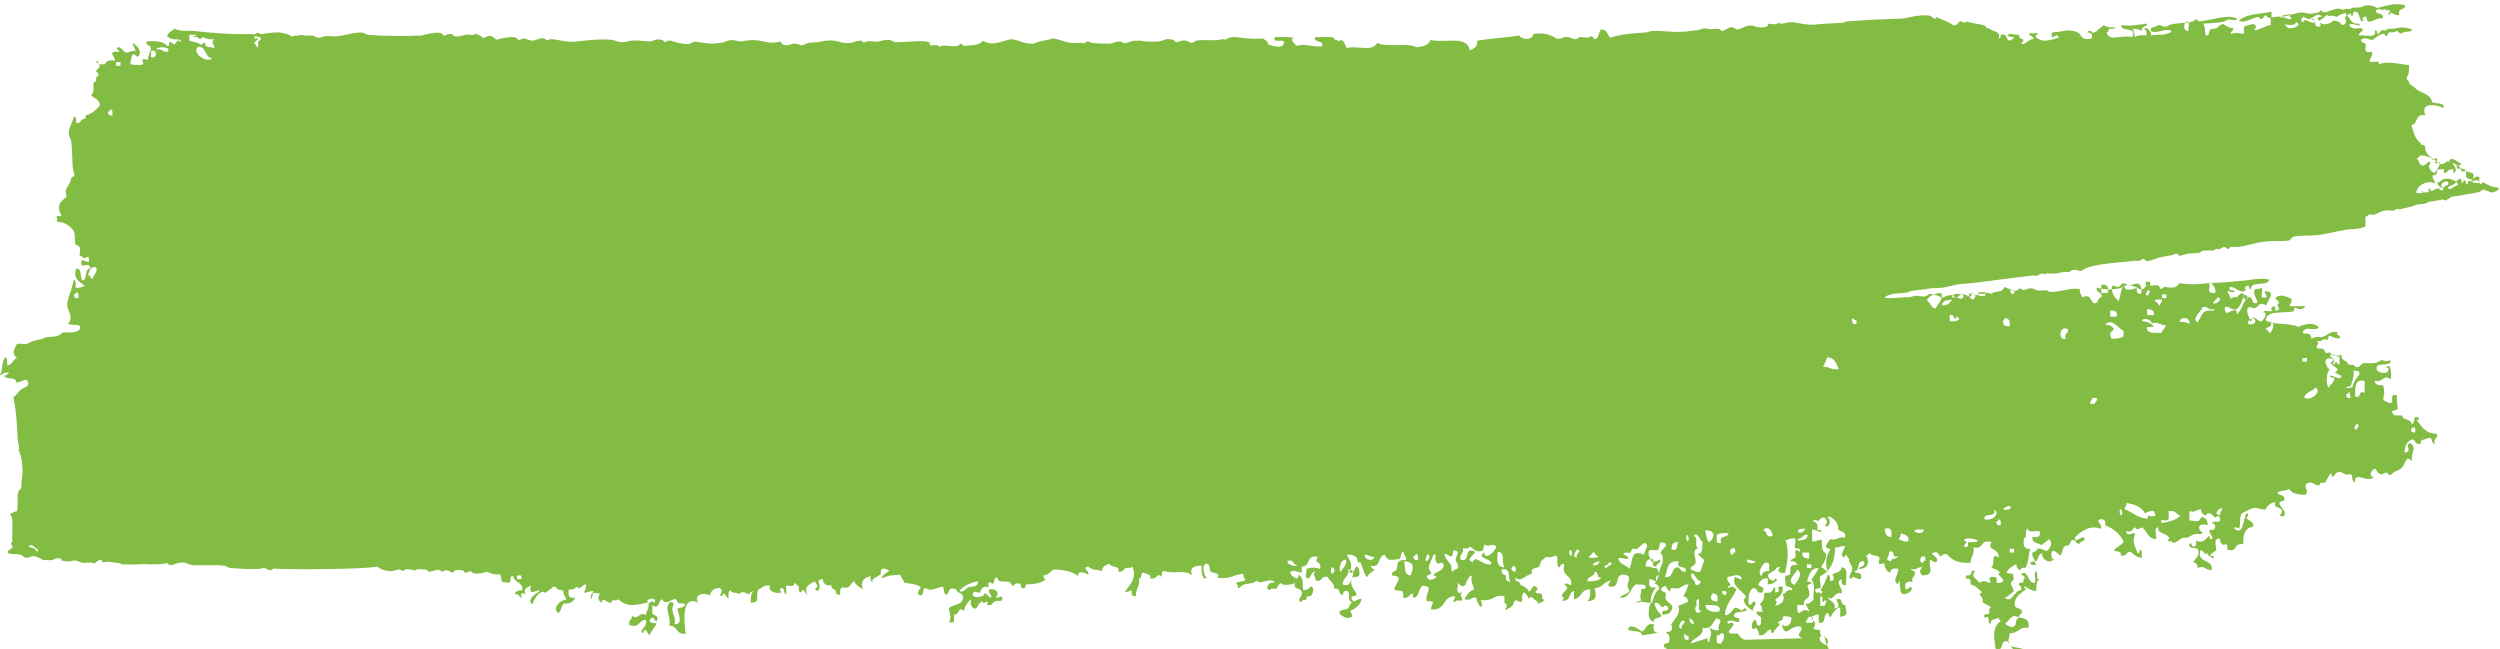<?xml version="1.0" encoding="utf-8"?>
<!-- Generator: Adobe Illustrator 25.0.1, SVG Export Plug-In . SVG Version: 6.00 Build 0)  -->
<svg version="1.1" id="Calque_1" xmlns="http://www.w3.org/2000/svg" xmlns:xlink="http://www.w3.org/1999/xlink" x="0px" y="0px"
	 viewBox="0 0 338 87.8" style="enable-background:new 0 0 338 87.8;" xml:space="preserve">
<style type="text/css">
	.st0{fill:#82BC43;}
</style>
<path class="st0" d="M243.7,86.3c-1.3-0.6,0.4-1-0.3-1.6c-1.5-0.2-2,1.8-2.5-0.3c0.7,0.6,1.3,0,1.3-0.8c0-0.3-0.6-0.2-0.9-0.3
	c-0.4,0-0.2,0.4-0.3,0.5c0,0-0.8,0.3-0.6,0.5c0,0,0.3,0,0.3,0c-0.3,0.5-0.7,0.7-1,1.3c-0.3,0-0.2-0.3-0.3-0.5
	c-0.7,0.1-0.6,0.9-1.6,0.8c0.1-0.4-0.5-1.5-0.6-0.8c-0.7-0.1-0.2-1.2,0-1.3c0.5,0.1,0.1,0.8,0.6,0.8c0.4-0.1,0.3-0.7,0.3-1.1
	c-0.2-0.3-0.7-0.3-0.6-0.8c0.3,0,0.6,0,0.9,0c-0.3-0.1-0.1-0.6-0.3-0.8c-0.5-0.4,0.5-0.3,0.4-1.6c0.1-0.3,0.7-0.1,0.9-0.2
	c0.3-0.2,0.7-1.5,0.6,0c1.2-0.1-0.3-0.9,1-0.8c0.2,1-0.5,1.4-1,1.8c0.4,0.4,0.1,0.4,0,0.8c1-0.2,1.4-0.8,1-1.6
	c0.6,0,0.4-0.7,1.3-0.5c0.1-0.6-0.9-0.3-0.9-0.8c0.1-0.3-0.2-0.8,0-1.1c0.1-0.1,0.6-0.2,0.6-0.2c0.2-0.6-0.3-1.5,1-1.3
	c-0.1-0.3-0.4-0.6-0.9-0.5c-0.1-0.3,0.6-0.4,0.6-0.5c0.2-0.5-0.3-1.5,0.6-0.8c0.4-0.5-0.5-0.4-0.6-0.5c-0.2-0.4,0.2-0.9,0-1.3
	c-0.7-0.1-0.8,0.2-1.3,0.2c0.5,1.2,0.3,3.3-0.1,4.5c-0.9,0-1.1-0.4-0.6-0.8c-0.7-0.2-0.5,0.5-1,0.5c-0.1,0.3-0.6,0.2-0.6,0.5
	c-0.3,0.5,0.8,1.2,0.9,0.5c0.7,0.1-0.4,0.9-1,0.8c0-0.3,0-0.5,0-0.8c-0.8-0.1-1,0.4-1.3,0.8c0.1,0.4,1,0.2,0.6,1.1
	c-0.9,0.2-0.6-0.5-1.2-0.6c-0.7,0.3-0.7,1.2-0.7,2.1c0.1,0.4,0.6,0,0.6-0.3c0.9,0.2-0.2,0.8,0,1.3c-0.5-0.3-1.8-1.3-0.9-1.9
	c-0.4-0.7-2.2-1.6-1.5-2.7c0,0,0.7,0.4,0.9,0.3c-0.2-0.9-1.2-0.4-1.9-0.3c-0.4,0.6,0.9,1.1,0,1.3c0.1,0.4,0.3,0,0.6,0
	c0.3,0.1,0.3,0.3,0.6,0.3c-0.5,1.2-1.4,2-1.6,3.4c0.2,0.6,1.1-0.5,1.3-0.8c0.6-0.2,1,0.8,1.3,0c1.2,0.6-1.1,0.4-1.3,0.8
	c-0.4,0.8,1,0.2,0.6,1.1c-0.8,0-1-0.5-1.6,0c0.2,0.6,0.5-0.3,0.9,0.3c-0.2,0.4-0.5,0.7-0.7,1c0.1,0.4,0.8,0.2,1.3,0.3
	c0.2,0.4,0.5,0.7,0.9,0.8 M222,85.9c0-0.8-1.5-0.4-1.9-0.8c0.2-0.9,1.4-0.1,1.9,0.3c0.6-0.3,0.5-1.2,1.6-1c-0.1,0.7-0.1,1.3,0.9,1.1
	 M271.4,86.7c-1.2-0.2-0.2,1.4-1.6,1c-0.2-1.4-0.5-3,0.7-3.7c-0.1-0.2-0.3-0.3-0.3-0.5c-0.3,0.3-1.2,0.1-1,0.8
	c-0.8,0.1,0.2-1.2-0.9-0.8c-0.3-0.6,0.5-0.4,0.6-0.5c0.2-0.3-0.2-0.8,0.3-0.8c-0.3-0.4-0.8-0.5-1.2-0.8c0.4-0.6-0.9-1.1,0-1.3
	c-0.5-0.4-0.8-0.9-1.6-1.1c0.1-0.5,0-0.8-0.6-0.8c-0.2-0.6,0.4-0.3,0.6-0.5c0.2-0.2,0-0.7,0.6-0.5c-0.6,0.9,0.2,0.9,0.6,1.6
	c0.5-0.3,0.8-0.3,1.3,0c0.7-0.1-0.4-0.4,0.3-0.8c1.6-0.1,0,0.9,1.2,0.8c1.3-0.3-0.9-1.3,0-1.3c-0.1-0.5-0.8-0.5-1.2-0.8
	c0.6-0.2-0.1-2.2,1-1.3c0.2-1.3-1.8-1-0.9-2.1c-1.7-0.5-1,1.1-2.5,0.7c0.2,1-0.4,1.3-0.4,2.1c-1.7,0.1-2.5-0.4-3.1-1.1
	c-0.4-0.3-0.9,0.2-0.9,0.2c-0.3,0-0.3-0.7-0.9-0.5c-0.9,0.2,0.8,0.5,0.3,1.3c-0.5,0.1-0.5-0.3-0.9-0.3c-0.1,1.3,0.7,2-1,2.1
	c-0.4-0.4-0.4-0.7,0-1.1c-0.8-0.1-0.7,0.5-1.6,0.2c0.1,0.3,0.6,0.2,0.6,0.5c0.1,0.6-0.6,0.6-0.3,1.3c-0.8-0.2-1.1,0.1-1,0.8
	c0.1,0.4,0.6,0,0.6-0.2c0.8,0.3-0.3,1.2-1,1c-0.5-0.1-0.2-2.8-0.6-1.3c-0.9-0.5,0.2-1.4,0-2.1c-0.6-0.1-1,0-1,0.5
	c-0.8-0.1-0.8-1.2-0.9-1.3c0,0-1,0.6-0.6-0.5c0.1-0.7-1.2-0.3-1.2-0.8c-0.3,0-0.3,0.3-0.6,0.3c0.5,0.8,0.3,1.9-1,1.8
	c0.1-0.4,1-0.2,0.7-1c-1.1-0.2-0.4,1.3-1.3,1.3c0.1,0.4,0.9,0.1,0.9,0.6c0.2,1.3-1.2-0.4-1.3,0.5c-0.8-0.3,0.5-1,0-1.9
	c-0.2-0.2-0.3-0.4-0.3-0.8c-0.1-0.2-0.3-0.3-0.3-0.5c-0.3-0.1-0.3,0.1-0.3,0.3c-0.9-0.3,0.1-1.1,0-1.6c-0.6,0-0.7,0.3-1.3,0.2
	c0,1.9-0.6,3.2-2,3.9c-0.2,0.7,0.2,1.1,0,1.6c-0.1,0.1-1,0-0.6,0.5c0.1,0.4,0.6-0.2,0.6,0.3c0.4-0.1,0.3-0.5,0-0.5
	c0.4-0.6,0.8-1.3,1-2.1c0.4,0.1,0.3,0.5,0.3,0.8c0.9,0.2,0.4-0.9,0.3-0.8c0.2-0.3,1.2-0.2,1.3-1c1,0.1,0.5,1.5,0.6,2.4
	c-0.7,0.1-0.6-0.4-0.6-0.8c-1,0.4,0.2,1.2,0,1.9c-1.1-0.2-1.1,1.2-1.9,0.5c0.2,0.7,1.2,0.6,0.9,1.6c1-0.2,0.4-0.7,0.3-1.3
	c1-0.2,0.4,0.9,1.2,0.8c0,0.9,0.6,1.4-0.7,1.6c0-0.4,0-0.9,0-1.3c-0.7,0.2-1,0.8-1.3,1.3c-0.3,0-0.2-0.3-0.3-0.5
	c-0.9,0-0.1,1.5-1.3,1.3c0-0.4,0-0.7,0-1.1c-0.5-0.1-0.5,0.2-1,0.2c0.1,0.9,0.9,0.7,0.3,1.6c0,0.3,0.6,0.2,0.9,0.3
	c-0.1,0.5,0,0.8,0.6,0.8c0,0.8,0.4,1.3,0.6,1.9c0.1,0.2-21.7,0.3-21.7,0.3c0.2-0.6-0.6-0.4-0.6-0.8c-0.3-0.5,0.6-0.4,0.6-0.5
	c0.2-0.4,0.2-1.2-0.3-1.3c-0.1-0.3,0.5-0.1,0.6-0.3c0.3-0.3,0.1-0.9,0-0.8c0.6-1,1.4-1.5,1-2.6c0.5-0.1,0.8-0.4,1.3-0.5
	c0-0.5-0.2-0.7-0.6-0.8c0.3-0.5,0.5-1,0.7-1.6c-1,0-0.9,0.8-2.2,0.5c-0.3,0-0.3,0.3-0.3,0.5c-0.3-0.2-0.5-0.5-0.6-0.8
	c-0.2,0.1-0.6,0.2-0.6,0.5c0,0.3,0.5,0.3,0.6,0.5c0.1,0.2-0.1,0.6,0,0.8c0.3,0.5,0.9,0.7,0.9,1.1c-0.1,0.7-0.5,1-1.3,1
	c-0.4-0.9,1-0.2,0.7-1c-0.1-0.3-0.6-0.3-0.6,0c-0.6,0-0.4-0.7-1.2-0.6c0.1,0.7,0.4,1.2,0.9,1.6c0.1,0.7-1.2,0.2-1,1
	c-0.9-0.3-0.7-1.4-0.6-2.1c0.1-0.4,0.1-0.3,0.3-0.5c0.2-0.2,0.4-1.6,1-1.8c0-0.5-0.2-0.7-0.6-0.8c0.4-0.5,0.5-0.8,0.7-1.8
	c0.1-0.6,0.5-0.8,0.4-1.8c0-0.2-0.3-0.6-0.3-0.5c0.1-0.6,0.9-0.8,0.7-1.3c-1.1-0.6-0.7,0.6-1,0.8c-0.4,0.3-1.4-0.3-1.3,0.5
	c-0.1,0.5,0.4,0.6,0.3,1.1c0.4,0,0.9,0.1,1-0.2c0.8,0-0.3,0.7-0.3,0.8c0,0.4,0.6,0.8,0.3,1.3c-0.4,0-0.3,0.5-0.3,0.8
	c-0.3-0.1-0.5-0.3-0.9-0.3c-0.1,0.7-0.1,1.3,0.9,1.1c-0.4,0.6-0.8,1.1-0.7,2.1c-1.2,0-0.9-0.3-1.9,0c0-0.3,0.4-0.2,0.6-0.3
	c-0.3-0.8,0-0.6,0-1.6c0.4,0.1,0.6,0,0.6-0.3c-0.1-0.4-0.8-0.2-1.3-0.3c-0.9,0.5-0.7,1.9-2.2,1.8c0.3-0.5,1.2-0.4,1.3-1
	c-0.8-0.8,0.7-1.8-0.6-2.1c-1.4-0.2-0.7,1.4-1.6,1.6c-1.1,0.2-0.5-0.6-0.3-0.8c-1,0.1-1.1,1-2.2,1c0.2,1,0.4,1.7-1,1.8
	c0.4-0.3,0.4-0.9,0.4-1.6c-1.3-0.1-1.1,1.2-2.2,1.3c0-0.4,0-0.7,0-1.1c-0.8,0.2-0.4,1.5-1.6,1.3c0.2-0.2,0.4-0.5,0-0.5
	c-0.2-0.7,1.4-1.1,0.3-1.6c0.2-0.5,0.6,0,0.9,0c0.3-1.4-1.4-1.1-0.9-2.7c-0.1-0.4-0.6,0-0.6,0.3c-0.7-0.1,0-1.4-0.6-1.6
	c-0.3,0.2-0.7,0.3-1.3,0.2c-0.1,0.2-0.5,0.4-0.6,0.5c-0.1,0.1-0.2,0.7-0.3,0.8c-0.3,0.3-1.2,0-1,1c-0.9,0.1-1.4,1.2-2.2,0.5
	c-0.2,0.6,0.6,0.4,0.6,0.8c0,0.3,1,0.4,1.2,1.1c0.3-0.2,0.5-0.5,0.6-0.8c0.7,0.2,0.7,0.4,0.3,0.8c0,0.3,0.6,0.2,0.9,0.3
	c0,0.4-0.1,0.7,0.3,0.8c0,0.2-1.1,0.8-0.9,0.2c-0.2,0.1-0.8-0.7-0.9-0.6c-0.5,0.5-0.2,0-0.9-0.6c-0.4,0.1-0.3,0.7-0.3,1.1
	c-0.3,0.5-0.7-0.2-0.9,0c-0.4,0.2-0.2,0.7-0.6,0.8c-0.1,0.3-0.6,0.2-0.6,0.5c-0.4-0.1,0.1-0.3,0-0.8c0,0-0.3-0.1-0.3-0.3
	c0-0.3,0-0.5,0-0.8c-1.5-0.3-1.5,0.8-3.2,0.5c0.6,1.7-0.5,0.8-0.6-0.3c-0.8-0.1-0.7,0.5-1.6,0.2c0.3-0.5,0.6-1.1,1.3-1.3
	c-0.1-0.6-0.5-1-0.3-1.9c-1,0.3-0.6,2.4-1.9,1c0.1,0.5-0.5,1.6,0.6,1.3c-0.5,0.5,0,0.3,0,1.1c-0.4,0-0.9-0.1-1,0.2
	c-0.5-0.1,0.1-0.3,0-0.8c-1.7,0-1.2,2-3.2,1.8c-0.1-0.8,0.9-1.2-0.6-1.1c-0.3-1.1,1.1-2.1-0.6-2.1c-0.5,0.4-0.4,1.3-1,1.6
	c-0.4,0.1-0.2-0.5-0.3-0.5c-0.4-0.2-0.4,0.7-1.3,0.5c0.2-1.4-0.6-0.7-1.2-1.1c0.1-0.8,1.5-1.8-0.3-1.9c-0.2-0.5,0.6-0.6,0.6-0.8
	c0.3-0.7-0.2-1.3,1.3-1.3c0.1-0.5-0.4-0.6-0.3-1.1c-0.6,0-0.2,0.9-0.7,1c-1.2,0.1-1.4,0.3-1.9-0.6c-1,0.2-0.4,1.8-1.9,1.5
	c0.1,0.2,0.3,0.5,0.6,0.5c-0.3,0.3-0.9,0.5-1,1c-0.6-0.1-0.8-2.5-1.2-1.9c-0.3,0,0.2-1.2-1.6-1.1c0.4,0.8,0.9,1.4,0.3,2.4
	c0.8,0.2,0.6-0.5,1-0.8c0.4,0,0.5,1.1,0.3,1.3c-0.1,0.1-0.8,0.1-0.9,0.2c-0.5,1.3,0.7,1.8,0.6,2.4c0,0-1,0.1-0.6,0.5
	c0.2,0.8,0.7-0.2,1.3,0c-0.2,0.8-0.8,1.3-1.6,1.6c0.2,0.2,0.3,0.4,0.3,0.8c-1,0.3-0.8,0.1-1.6-0.3c-0.4-0.8,0.7-0.6,1-0.8
	c0.3-0.2,0.2-0.7,0.6-0.8c-0.8-0.6-0.1-0.9-0.6-1.6c-0.5-0.1-0.6,0.2-0.6,0.5c-0.8,0.1-0.2-1-1.2-0.8c0-0.8-0.6-1-0.9-1.6
	c-1-0.2-0.6,0.7-1.6,0.5c0-0.7-0.6-0.8,0-1.3c-0.6,0.1-0.6,0.7-1,1c-0.7,0-0.1-0.9-0.3-1.3c0.9-0.2,1-0.2,1.9,0
	c0.2-1.2-1-0.6-0.3-1.6c-1.7-0.4-0.9,1.3-2.2,1.3c0,0.3,0,0.5,0,0.8c-0.8,0-1-0.5-1.6,0c0.2,0.4,0.5,0.7,0.9,0.8
	c0.3,0,0.2-0.3,0.3-0.5c0.8,0.7,0.4,0.9,0.6,2.1c0.5,0,0.8-0.2,1-0.5c0.7,0.1,0.2,1.2,0,1.3c-0.5-0.1-0.6,0.2-0.6,0.5
	c-0.4,0-0.6,0-0.6,0.3c-0.9-0.2,0.2-0.8,0-1.3c0-0.7-1.3-0.3-0.9-1.3c-0.2,0.2-1.8,0.5-1.9,0c-0.3,0.2-0.5,0.5-0.6,0.8
	c-0.4,0-0.9-0.1-0.9,0.2c-0.8-0.2-0.1-1.3,0.7-1c-0.6-0.9-2,0.4-2.5-0.3c-0.5,0.4-0.5,0.3-1.6,0.5c-0.5,0.1-1.1,1-0.9,0.2
	c-0.8-0.7,0.6-0.4,1-0.8c-0.2-0.2-0.3-0.4-0.3-0.8c-1.3,0-1.7,0.8-3.5,0.5c0.5-0.7-0.7-0.6-0.9-0.8c-0.3-0.4,0.1-0.9-0.6-1.1
	c-0.7,0.2-0.3,1.6,0,1.9c-0.4,0.6-0.8-0.9-0.6-1.6c-1.3-0.1-1.7,0.5-1.3,1.3c-1.1-0.9-2.3-0.1-3.8-0.6c-0.4,0-0.3,0.5-0.3,0.8
	c-0.7-0.7-0.6,0.4-1.6,0.2c0.2-0.7-0.6-0.5-0.9-0.8c-0.5,0.1-0.1,0.8-0.6,0.8c0.2,1.1-0.5,1.3-0.4,2.4c-0.7,0.1-0.6-0.4-0.6-0.8
	c-0.3,0.1-0.5,0.3-0.9,0.2c0.9-1.2,1.6-2,1-3.4c-0.2,0.3-0.6,0.1-0.9,0.2c-0.3,0.1-0.3,0.6-1,0.5c0.3-0.9-1.1-0.5-1.2-1.1
	c-0.5,0.2-1,0.4-1,1c-1.1-0.3-1,0-1.9-0.6c-0.9,0.2,0.3,0.6,0,1.1c-0.2-0.2-1.5-0.7-1.3,0.2c-0.8-0.6-1.9-0.9-3.4-0.9
	c-0.4,0.3-0.6,0.7-1.3,0.8c-0.1,0.3,0.1,0.5,0.3,0.5c-0.5,0.5-1.5,0.7-2.5,0.7c-0.3,0-0.3,0.3-0.3,0.5c-1,0.3-0.1-0.8-1.2-0.6
	c-0.1,0-0.4,0.2-0.3,0.3c-0.4,0-0.4-0.4-0.6-0.5c-0.5-0.2-1.7,0.2-1.6-0.6c-0.6-0.1-0.4,0.6-0.6,0.8c-0.2,0.1-0.9-0.7-0.6,0.5
	c-1-0.3-1,0.4-1.3,0.8c-0.4-0.3-0.8-0.3-0.9,0.2c0.1,0.6,1.7,0.3,1.6-0.2c0.4,0.1,0.5,0.5,0.9,0.6c0.1-0.5-0.4-0.6-0.3-1.1
	c1.1-0.2,1.5,0.6,0.9,1.1c0.5,0.1,0.8-0.4,0.9,0c0.2,0.7-0.6,0.3-1,0.5c-0.4,0.2-0.2,0.6-1,0.5c0,0,0-0.5,0-0.5c0,0-0.8,0.5-0.6,0
	c-0.6,0.1-0.6,0.7-1,1c-0.7-0.1-0.7-0.7-0.6-1.3c-0.5,0.4-0.8,0.9-1,1.6c-0.8-0.7-0.5,0.5-1.3,0.5c-0.1,0.5,0.3,1.3-0.7,1
	c0.4-0.8,0.1-0.9,0-1.9c0.6-0.5,1.8-0.4,1.9-1.3c0-0.5-0.2-0.7-0.6-0.8c-0.3-0.1-0.2-0.5-0.6-0.5c-0.8-0.2-0.6,0.5-1,0.8
	c-0.6-0.1-0.2-0.9-0.6-1.1c-1,0.3-1.8,0.7-2.2,0.2c-0.6,0-0.2,0.9-0.7,1c-0.8-0.1-0.1-0.9,0-1.1c-0.5-0.4-1.4-0.5-2.2-0.6
	c-0.2-0.4-0.4-0.7-0.6-1.1c-1.2,0.1-1.3,0-2.5,0.5c0.1-0.5,0.6-0.7,1-1c0-0.2-0.7-0.4-0.9-0.3c-0.3,0.1-0.1,0.6-0.3,0.8
	c-0.4,0.3-1.3,0.6-1,1c-0.4-0.1-0.3-0.5-0.3-0.8c-1.1,0.2-1.4,1-1,1.8c-0.5-0.3-1-0.6-1.2-1.1c-0.6,0.2-0.4,1.1-1.6,0.8
	c-0.4,0.1-0.3,0.7-0.3,1c-0.5,0.1-0.6-0.2-0.6-0.5c-0.2-0.3-0.7-0.3-0.6-0.8c-1,0.2-1-0.4-1.2-0.8c-1.2,0.1,0.2,1-0.7,1.6
	c-0.4-0.1-0.3-0.5,0-0.5c0.1-0.4-0.3-0.5-0.3-0.8c-0.9,0.4-1.6,0.9-1,1.8c-0.3,0-0.6-1.2-0.9-0.3c-0.4-0.1-0.3-0.5-0.3-0.8
	c-0.8-0.7-0.4-0.5-0.8-0.1c-0.1,0.1-0.9-0.1-0.9,0c-0.1,0.1,0.1,1,0,1.1c-0.4,0.1-0.2-0.9-0.6-0.8c-0.4,0.1-0.3,0.5,0,0.5
	c-0.2,0.4-2,0.1-1.6-0.8c-1-0.2-1,0.4-1.6,0.5c-0.4,1.2,0.4,1.7-1,1.8c0-0.7,0-1.3,0.4-1.6c-0.3,0.1-0.6,0.2-0.6,0.5
	c-0.2-0.1-1.2-0.7-1.3,0c-0.2-0.4-1.2-0.1-1.2-0.6c-0.4,0.1-0.3,0.7-0.3,1.1c-0.3,0-0.6-1.2-0.9-0.3c-0.7-0.1,0.5-0.6-0.3-1.1
	c-0.8,0-1.2,0.4-1.3,1c-1.1-0.5-2.2,0-1.6,1c-2.3-1.2-1.9,2.6-1.7,4.2c-1.4,0.1-1-1.1-2.2-1.1c0.3-1.3-0.8-2.3,0.1-3.2
	c0.9,0,0.2,0.7,0.3,1.1c0.1,0.6,0.5,1.2,0.3,1.9c1.3,0.1,0.4-1.7,0.4-2.1c0.3-0.2,0.9-0.1,1-0.5c0-0.4-0.6-0.1-0.9-0.3
	c-0.1,0-0.3-0.5-0.3-0.5c-0.6-0.1-1.4,1-1.9,0c-0.5,0.3-0.4,1.5-1.3,0.8c0,0.4,0,0.7,0,1.1c0.1,0.4,1,0.2,0.6,1.1
	c-0.6-0.2-0.2-0.8-0.9-0.3c-0.2,0.6,0.4,0.5,0.9,0.6c-0.3,0.5-0.7,1-1,1.6c-0.4-0.3-0.4-1.3-0.9-0.3c-0.7-0.3,0.8-0.9,0.4-1.8
	c-1,0-0.7,1.2-2.2,0.7c-0.2-0.8,0.5-0.7,0.3-1.3c0.8,0.8,1.2-0.7,1.9,0c0.1-0.6,0.5-1,0.4-1.8c-1.7,0.5-3,0.7-4.1-0.4
	c-0.1,0.3-0.7,0.1-0.9,0.2c0,0,0,0.3,0,0.3c-0.7,0.1-1.3-1-1.3,0c-0.7-0.4-0.5-0.7-0.3-1.3c-0.2,0.1-0.8-0.1-0.9,0
	c-0.1,0.1-0.2,1.3-0.3,0.5c-0.1-0.4,0.3-0.4,0.3-0.8c-0.6,0-0.7,0.3-1.3,0.2c0.2-0.2,0.4-0.6,0.3-1.1c-0.2-0.1-0.8,0.7-1,0.5
	c-0.5-0.5-0.1,0.3-1.3,0.2c-0.1,0.7-0.1,1.3,0.9,1.1c-0.3,0.5-0.6,0.9-1.6,0.8c-0.3,0.3-0.3,1-0.7,1.3c-0.9-0.6,0.2-1.8,1-1.8
	c0.1-0.5-0.4-0.6-0.3-1.1c-0.1-0.4-0.9-0.1-0.9-0.5c-0.3-0.2-0.6-0.3-0.6,0c-0.3-0.3,0.1,1-0.1,0.1c-0.2-0.1-0.8,0.7-1,0.5
	c-0.4-0.4-1.3,0.6-1.6,1.6c-0.9-0.6,0.5-1.5,1-1.8c-0.2-0.4-1.7,1-1.2-0.8c-0.6,0.5-1.1,0.4-0.7,1.3c-0.5-0.4-0.7-0.3-0.6,0.5
	c-0.3-0.2-0.3-0.6-0.9-0.6c0.1-0.3,0.4-0.5,1-0.5c0.2-1.1-1.1-1-1.2-1.9c-0.8-0.1,0.1,1.2-1,0.8c-1,0.2-0.4-0.9-0.9-1.1
	c-0.3,0.3-1.8-0.3-1.6-0.3c-0.3,0-1,0.4-1.9,0.2c-0.1,0-0.4-0.3-0.3-0.3c-0.3,0-0.5,0.3-0.9,0.2c0,0-0.1-0.3-0.3-0.3
	c-0.3,0-0.7-0.1-0.9,0c-0.2,0-0.3,0.3-0.3,0.3c-0.5,0-0.5-0.3-0.9-0.3c-0.6,0-0.5,0.4-0.9,0c-0.3-0.2-1,0.2-1.6,0.2
	c0.1,0-0.2-0.3-0.3-0.3c-0.2,0-1.1-0.1-1.3,0c-0.3,0.3-0.3,0-0.9,0c-0.1,0-0.6-0.1-0.6,0c-0.5,0.4-0.4,0-0.9,0
	c-0.3,0-0.7,0.3-1.3,0.2c-0.5,0-1.1-0.2-1.6-0.6C49.1,77,39.1,77,37.5,76.9c-0.1,0-0.6-0.1-0.6,0c-0.3,0.3-0.6,0.2-0.9,0
	c-0.3-0.2-0.3-0.1-0.9,0c-0.9,0.1-2.5,0-3.8-0.1c-0.5,0-0.5-0.2-0.9-0.3c-1.6-0.2-3.1,0-4.4-0.1c-0.7-0.1-0.8-0.5-1.9-0.3
	c-0.1,0-1,0.5-1.3,0.2c-0.3-0.3-0.1-0.1-1.3,0c-0.4,0-0.9,0-1.3,0c-0.7-0.1-1.8,0.1-3.2,0c-0.1,0-0.6,0-0.6,0
	C16.1,76,16,76.2,15.1,76c-0.4-0.1-0.9,0-1.3,0c0,0,0-0.3,0-0.3c-0.8-0.1-0.8,0.7-1.3,0.4c-0.1-0.1-1,0-1.3,0
	c-0.5-0.1-0.5-0.2-0.9-0.3c-0.7-0.1-0.7,0.3-1.9,0c-0.1,0,0-0.2-0.3-0.3c-0.1,0-0.2,0-0.3,0c-0.3-0.1-0.7,0.4-1.4,0.2
	c-0.2,0-0.5,0.1-0.6,0c-0.1-0.1-1-0.5-1.1-0.5c-0.4-0.1-0.9,0.3-1.3,0.2c-0.2-0.1-0.3-0.2-0.4-0.3c-0.6-0.3-1.4-0.1-1.9-0.3
	c-0.2-0.5,0.6-0.6,0.6-0.8c0.1-0.2-0.5-0.5,0-0.8c-0.2-0.4,0.3-3.6-0.4-3.6c0.2-0.2,0.6-0.4,1-0.5c0.3-1.2-0.3-2.5,0.6-3.1
	c-0.1-1,0.3-2,0.1-2.9C3,62.5,3,62.3,2.8,61.6c0,0-0.3-0.8-0.3-0.8c-0.3-0.2,0.2,0.1,0.1-0.2c-0.4-1.5-0.2-4.5-0.8-6.9
	c0.5-0.3,0.6-0.7,1-1c0.3-0.3,1.2-0.4,1-1c-0.2-0.8-1,0.1-1.6,0c0-0.8-1.4-0.4-1.6-0.8c-0.1-0.1,1.4-0.7,0-0.5
	c-0.1,0-0.4,0.4-0.6,0.3c0.4-0.6,0.2-1.8,0.7-2.4c0.4,0.1,0.2,0.7,0.3,1.1c0.7-0.1,0.7-0.8,1.3-1c-0.8-0.6-0.4-1.1,0-1.9
	c0.4-0.1,0.9,0.1,1.3,0c0.6-0.2,0.4-0.3,1.3-0.5c0,0,0.9-0.2,0.9-0.2c0.4-0.4,1.5-0.1,2.2-0.5c0.1,0,0.4-0.3,0.3-0.3
	c0.8-0.2,1.9,0.2,2.5-0.5c0.3-1-1.4-0.3-1.6-0.8c0.6-0.4,0.3-1.3,0-1.9c-0.4-1.1,0.4-2,0.7-3.7c0.3-0.8,0.4,0.5,0.3,0.8
	c0.7,0.1,0.8-0.2,1.3-0.2c-0.6-0.6-1.7-0.9-1.2-2.4c0.9,0,0.4,1.3,0.9,1.6c0.7-0.2,0.1-1.5,1-1.6c0-1-1.2,0-1.2-0.6
	c-0.2-1.3,1.3,0.5,1-0.8c-0.1-0.4-0.3,0-0.6,0c-0.3-0.1-0.3-0.3-0.6-0.3c-0.1-0.3,0.1-0.7,0-1.1c-0.1-0.3-0.6-0.4-0.6-0.5
	c-0.2-0.6,0.1-1.2-0.3-1.9c-0.5-0.5-1-1.1-2.2-1.1c0.1-0.1-0.1-0.7,0-0.8c0,0,0.6,0,0.6,0c0-0.3-0.4-0.5-0.3-1.3
	c0.1-0.7,0.5-0.8,1-1.3c-0.2-0.9-0.1-1,0.4-1.8c0.2-0.4,0.1-0.9,0.7-1c-0.5-1.4-0.2-3.2-0.5-4.8c-0.1-0.4-0.3-0.6-0.3-1.1
	c0.1-0.8,0.5-1.4,0.7-2.1c0.4,0,0.3,0.5,0.3,0.8c0.7,0.2,0.5-0.5,1-0.5c0.3,0,0.3-0.3,0.3-0.5c0.9-0.2,1.4-0.8,1.9-1.3
	c0-0.8-0.7-1-1.2-1.4c0.6-0.5,0.2-1.2,0.4-1.8c0,0,0.3,0,0.3-0.3c0-0.1,0-0.2,0-0.3c0.1-0.1,0.3-0.3,0.3-0.3
	c0.1-0.4-0.3-0.4-0.3-0.5c0-0.5,1.1-0.6,0-1.3c0.2-0.4,0.3,0,0.3,0.3c0.3,0,0.6,0,0.9,0c0.1-0.5,0.6-0.6,1.3-0.5
	c0.1-0.5-0.4-0.6-0.3-1.1c0.4-0.3,1.5,0.2,0.6-0.5C16,5.9,16.7,7,17,7.1c0.6,0,0.7-0.3,1.3-0.2c0-0.5-0.4-0.6-0.3-1.1
	c0.5,0.4,1.4,1.2,0.6,1.9c-0.9-0.9-0.7,0-1,0.8c0.1,0.4,0.8,0.2,1.3,0.3C20,8.7,18.7,8,19.5,8c0.8,0,0.3,0.6,0.6-0.5
	c0.1-0.4,0.3-0.6,0.3-1.1c-0.2-0.3-0.7-0.3-0.6-0.8c1.3-0.1,2.3,0,2.8,0.6c0.4,0.1,0.2-0.4,0.3-0.5C23.1,5.6,23.4,6,23.6,6
	c0,0,0.5-0.7,0.6-0.5c0.2,0.2,0.2,0.2,0.3,0c-0.5-0.4-1.2,0.1-1.9-0.6c0.1-0.5,0.6-0.7,1-1c0.9,0.4,1.8,0.2,2.8,0.3
	c1.6,0.2,5,0.5,7.5,0.4c0.1,0,0.6,0.1,0.6,0c0.4-0.4,0.4,0,0.9,0c0.2,0,1.6-0.3,2.5-0.2c0.5,0.1,1.2,0.2,1.6,0.6
	c0.1-0.3,0.7-0.1,0.9-0.2c0.3-0.2,0.3,0,0.9,0c0.3,0,0.6,0,0.9,0c0.4,0.1,0.6,0.3,0.9,0.3c0.5,0,0.5-0.2,0.9-0.2
	c0.5-0.1,1.1,0.1,1.6,0c1-0.1,2.1-0.5,3.2-0.5c0.5,0,0.5,0.2,0.9,0.3C52,4.9,54.8,4.9,57,4.8c0,0,2.4-0.7,2.8-0.2
	c0.5,0.6,0.2-0.1,1.3,0c0,0,0.2,0.2,0.3,0.3c0.6,0.1,1-0.1,1.6-0.2c0.5-0.1,1.2,0.2,1.3-0.2c0.2,0.2,0.4,0.2,0.6,0.3
	c0,0,0.4,0.3,0.3,0.3c0.5,0.1,0.7-0.4,1.3-0.2c0.1,0,0.6,0.5,0.6,0.5c-0.3,0,2.4-0.7,2.8-0.2c0.4,0.5,0.4,0,0.9,0
	c0.6,0.1,0.7,0.3,1.3,0.3c0.2,0,1.3-0.6,1.6-0.2c0.3,0.3,0.3,0,0.9,0c0.7,0,2,0.5,3.5,0.3c0.8-0.1,3.2-0.4,4.7-0.2
	c0.5,0.1,0.7,0.3,1.3,0.3c0.7,0,0.8-0.2,1.3-0.2c0.8-0.1,1.7,0.1,2.5,0.1c0.6-0.1,0.7-0.4,1.6-0.2c0.1,0,0.4,0.3,0.3,0.3
	c0.2,0,0.5-0.3,0.9-0.2c0,0,2.3,0.8,2.8,0.3c0.4-0.4,1.4,0.1,2.8,0.1c0.4,0,1.2-0.1,1.6-0.2c0.3-0.1,0.6-0.4,1.6-0.2
	c0.7,0.1,0.4,0.2,1.3,0c0.5-0.1,1.3-0.1,1.9,0c0.7,0.1,1.6,0.5,2.8,0.1c0.1,0.2,0.3,0.5,0.6,0.5c0.7,0.1,0.8-0.2,1.3-0.2
	c0.8,0,0.7,0.5,1.6,0c0.4-0.2,0.6-0.1,1.6-0.2c0.7-0.1,1-0.3,2.2-0.2c0.7,0.1,1,0.4,2.2,0.3c0.2,0,1.3-0.5,1.6-0.2
	c0.2,0.3,0.2,0.1,0.6,0c0.5-0.1,1.1,0.1,1.6,0c0.5-0.1,0.7-0.2,1.3-0.2c0.5,0,0.5,0.2,0.9,0.3c0.7,0.1,4.3-0.4,4.7,0.1
	c0,0,0,0.3,0,0.3c0.5,0.1,1.2-0.2,1.3,0.3c0.3-0.5,1.5,0,2.5-0.2c0.1,0,0.4-0.3,0.3-0.3c0.3,0,0.3,0.3,0.6,0.3c0.9-0.1,2,0,2.5-0.7
	c1.3,0.8,2.3,0.1,3.8-0.2c1.1,0.1,1.7,0.7,3.1,0.6c0.6-0.4,1.8-0.4,2.5-0.7c1.2,0.1,1.9,0.8,3.8,0.6c0.1,0,0.6,0.1,0.6,0
	c0.4-0.4,0.5-0.1,0.9,0c0.9,0.1,1.8,0.1,2.5,0.1c0.2,0,1.3-0.5,1.6-0.2c0.4,0.4,1-0.2,1.9-0.2c0.2,0,0.5,0,0.6,0
	c0.4,0.1,1.2,0.2,2.5,0.1c0.6-0.1,0.9-0.5,1.9-0.2c0.1,0,0.4,0.3,0.3,0.3c0.6,0,0.7-0.3,1.3-0.2c0.5,0,0.6,0.3,0.9,0.3
	c0.2,0,0.4-0.2,0.6-0.3c1.2-0.2,2.6,0.1,3.5-0.2c0.1,0,0.6,0.1,0.6,0c0.2-0.2,0.9-0.4,1.9-0.2c0.9,0.1,1.7,0.2,3.1,0.1
	c0.2,0.3,0.7,0.3,0.6,0.8c0.7,0.2,2,0.7,2.2-0.2c0.1-0.7-1.8,0.2-1.2-0.8c0.8,0,1.7,0,2.5,0.1c-0.6,0.5,0.1,0.5,0.3,1.1
	c1.4-0.3,1.8,0.1,3.5,0.1c0.4-1-1.2-0.4-0.9-1.3c0.8,0.1,1.9-0.1,2.5,0.1c0.1,0,0,0.3,0.3,0.3c0.3,0,0.5,0.4,0.6,0
	c0.6,0.1,0.6,0.7,0.9,1.1c1.4-0.4,3.4,0.6,4.1-0.7c1.1,0.7,4.2-0.1,5.3,0.6c0.9-0.1,1.7-0.3,1.9-1c1.7,0.5,5-0.7,5.3,1.4
	c0.6-0.2,1.1-0.5,1-1.3c1.8-0.3,3.9-0.4,5.7-0.7c0.3,0.6,1.8,0.7,1.9-0.2c1.3-0.2,2.2,0,3.1,0.6c0.7,0.2,0.8-0.2,1.3-0.2
	c0.7,0,0.8,0.3,1.3,0.3c0.2,0,0.4-0.2,0.6-0.3c0.2,0,1.1,0.2,1.3,0c0.3-0.2,0.4-0.1,0.6,0.3c0.8,0,0.5-1,1-1.3
	c0.9,0,0.8,0.8,1.2,1.1c1.5-0.5,3.2-0.6,4.7-0.7c0.5,0,0.6-0.2,0.9-0.2c1.4-0.1,2.7,0.2,4.1,0.1c0.7,0,0.8-0.1,1.9-0.2
	c0.7,0,0.7-0.4,1.6-0.2c0.6,0.1,0.3,0.1,0.9,0c0.2,0,0.5,0,0.6,0c0.1,0,0.4,0.3,0.3,0.3c0.5,0,0.9-0.5,1.3-0.5
	c0.5-0.1,0.5,0.3,0.9,0.3c0.6-0.1,1.2-0.7,2.2-0.5c-0.2,0,1.3,0.5,1.9,0c0,0,0-0.3,0-0.3c0.2,0,1.1,0.2,1.3,0c0.4-0.3,0.1,0.1,0.6,0
	c0.3,0,0.7-0.2,1.3-0.2c0.7,0,2,0.5,3.5,0.3c0.7-0.1,1.8-0.1,3.2-0.2c0.5,0,0.5-0.2,0.9-0.2c2.5-0.2,4.9-0.3,7.6-0.4
	c-0.1,0,3.2-0.8,3.8-0.2c0.2,0.2,0.5,0.4,0.6,0c0.7,0.4,1.7,0.6,2.2,1.1c0.6,0.2,0.7-0.4,1-0.5c0.2-0.1,0.6,0.4,0.9,0
	c0.7,0.3,1.7,0.3,2.5,0.6c0.1,0,0,0.3,0.3,0.3c0.1,0,0.5,0.2,0.6,0.3c0.4,0.2,1.2,0.2,0.9,1.1c0.3,0,0.3-0.3,0.3-0.5
	c1-0.2,0.6,0.7,1.2,0.8c0.3,0,0.3-0.3,0.6-0.3c0-0.3-0.6-0.2-0.9-0.3c0-0.6,1.1-0.1,1.6-0.2c-0.2,0.8,1.1,0.4,0.3,1.1
	c0.2,0.6,1-0.6,1.6-0.5c0.2-0.4-1.2-0.7-0.3-0.8c0.2,0.1,0.8-0.1,0.9,0c0.1,0.1-0.5,0.4-0.3,0.5c0.8,0.7,1.6,0.6,3.1,0.1
	c0-0.9-1.1,0.5-0.9-0.3c-0.2-0.6,0.5-0.4,1-0.5c0.5-0.1,1.6-0.4,2.5,0.1c0.5,0.2,0.4,1.2,1.9,0.8c0.1-0.5,0-0.8-0.6-0.8
	c0.1-0.3,0.6-0.3,0.6,0c0.6,0.1,0.7-0.3,1-0.5c0.2-0.2,0.5-0.3,0.6-0.5c0.4,0.2,0.8,0.4,1.6,0.3c-0.1,0.3-0.6,0.2-0.9,0.2
	c0,0.3-0.1,0.5-0.3,0.5c0.4,1.3,1.7,0.3,3.5,0.6c0.7-1.5-1.7-0.6-1.5-1.6c1.4,0.2,2.4-0.1,3.5-0.2c0,0.5-0.9,0.3-0.7,1
	c-0.3-0.2-0.7-0.3-1.3-0.3c0.2,0.2,0.3,0.6,0.3,1.1c0.4-0.2,0.9-0.3,1.6-0.2c0-0.4,0.1-0.7-0.3-0.8c0.1-0.6,1.1,0.3,0.9,0.8
	c1.1-0.2,1.7,0.1,2.8-0.5c-0.4-0.7-2.1,0.4-2.8-0.1c-0.1-0.4,0.1-0.4,0.3-0.5c0,0,0.9-0.3,0.6-0.3c0.9,0,0.7,0.5,1.6,0
	c0.6-0.3,2-0.2,3.2-0.5c0.1,0,0.4-0.3,0.3-0.3c0.3,0,0.3,0.3,0.6,0.3c1.8-0.2,3.8-1,5-0.4c0.1,0.5-1,0-1.3,0.2
	c-0.4,0.4-1.8,0.4-3.2,0.5c0.3,0.7,0.1,0.6,0.3,1.6c0.6,0.1,0.4-0.6,0.6-0.8c0.2-0.1,0.7-0.1,0.9-0.2c0.1,0,0.2-0.2,0.3-0.3
	c0.2-0.1,0.4,0,0.3-0.3c0.6,0.1,0.8,0.6,1.6,0.6c0.1,0.4-0.3,0.4-0.3,0.8c1-0.2,0.6-0.2,1.6,0c0.5-0.2-0.1-0.4,0.3-1.1
	c0.6,0,0.7-0.3,1.3-0.2c0.4,0.4,0.1,0.4,0,0.8c0.9-0.1,1.4-0.6,2.2-0.7c0-0.3,0-0.5,0-0.8c-0.1-0.3-0.6-0.2-0.6-0.5
	c-0.3-0.1-0.5,0.5-0.6,0.5c-0.2,0-0.3-0.3-0.6-0.3c-0.8,0.2-1.8,0.9-2.5,0.5c0.9-0.9,2.8-0.9,4.4-1.2c0,0.3,0,0.5,0,0.8
	c0.6-0.2,1.2-0.1,1.9-0.2c0.6-0.1,1.3-0.4,1.9-0.5c0.2,0,0.5,0,0.6,0c0.4,0.1,0.7,0.3,1.9,0c0.1,0,0.4-0.3,0.3-0.3
	c0.2,0,0.3,0.3,0.6,0.3c0.5-0.1,1-0.4,1.6-0.5c0.9-0.1,0.4,0.3,1.3,0c0.1,0,0.6,0.1,0.6,0c0.3-0.3,0.6-0.1,1.3-0.2
	c0.4-0.1,0.6-0.4,1.6-0.2c0.2,0,0.7,0.3,0.6,0.3c0.8-0.1,2.1-0.8,3.8-0.4c0.2,0.8-1.1,0.3-0.7,1.3c-0.7,0.3-1.2-0.7-1.3,0
	c-0.5-0.1,0-0.2,0-0.5c-0.1-0.4-0.6,0.2-0.6-0.3c-0.7,0.4-0.6-0.2-1.3,0.2c-0.1,0.7,1.2,0.2,0.9,1.1c-1.1-0.2-2,1.3-2.2-0.3
	c-0.4,0.1-0.8,0.4-0.3,0.5c-0.7,0.8-0.4-1.2-1.2-1.1c-0.4-0.1-0.2,0.5-0.3,0.5c-0.4,0.1-0.2-0.3-0.3-0.3c-0.1,0-0.5,0.4-0.6,0.3
	c0,0,0-0.3,0-0.3c-0.5,0-0.9,0.2-1.3,0.5c-0.8-0.4-1,0.1-1.3-0.3c-0.3,0.3-0.6,0.5-1,0.8c-0.5-0.2-0.2-0.6,0.3-0.5
	c-0.4-0.8-1.2,0.2-1.6,0.2c0.1,0.3,0.3,0.2,0.3,0c0.6,0.1,0.1,1.2,0.9,1.1c0.7-0.1-0.4-0.8,0.6-0.3c0.6,0,1.1-0.2,1.3-0.5
	c0.6,0,1,0.2,1.2,0.6c1.2-0.2,0-0.9,0.7-1.3c0.5,0.4,0.5,1.2,1.6,1.1c0.7,0.7-1.1-0.3-1.3,0.2c0.5,0.9,1.4,0.1,1.9,0.6
	c-0.1,0.3-0.6,0.4-0.6,0.8c0.6-0.1,1.9,0.3,2.2-0.2c0-0.1,0-0.5,0-0.5c0.3-0.1,0.3,0.5,0.3,0.5c0.4-0.1,0.4-0.4,0.6-0.5
	c0.1-0.1,0.5,0.1,0.6,0c0.3-0.3,0.4-0.2,1-0.2c0.6-0.1,1.2-0.4,2.5,0.1c-0.1,0.5-1.1,0.1-1.3,0.5c-0.5,0.1-0.5-0.3-0.9-0.3
	c-0.1,0.3-0.7,0.1-0.9,0.2c-0.1,0-0.3,0.5-0.3,0.5c-0.2,0-0.3-0.4-0.6-0.3c-0.4,0.1-0.8,0.4-1.3,0.8c-0.8,0-1-0.5-1.6,0
	c-0.1,0.3,0.5,0.4,0.6,0.5c0.2,0.4-0.5,1.4,0.9,1.1c0.1,0.6-0.2,0.7-0.3,1.1c-0.2,0.7,1.5-0.2,1.2,0.6c1.3-0.5,2.7,0,4.1,0.1
	c0,0.7,0,1.3-0.3,1.6c-0.1,0.4,0.3,0.5,0.3,0.8c0.1,0.3,0.4,0.4,0.6,0.5c0.2,0.2,0.4,0.4,0.6,0.5c0.8,0.5,1.7,0.6,1.9,1.6
	c0.5,0.3,1.7,0,1.6,0.8c-1.2-0.5-3.2-0.8-2.5,1c-1.5-0.3-0.9,1.2-1.9,1.3c0.3,0.8,0.4,1.8,1.2,2.4c0.2,0.1-0.1,0.2,0.3,0.3
	c0.6,0,0.2,0.6,0.6,1.1c0.2,0.3,0.4,0.5,0.9,0.8c0.9,0.7,0.9,1,1.9,0.3c0.8,0.3,1.8,0.5,1.9,1.4c0.7-0.1,1.2,0.1,1.6,0.3
	c0.1,0.6-0.2,0.7-0.3,1.1c0.2-0.1,0.5-0.3,0.9-0.2c0.1,0,0.3,0.5,0.3,0.5c0.2,0,0.4-0.2,0.3-0.3c0.6,0.3,0.9,0.6,2.2,0.8
	c0.3,0.2-0.9,0.9-1.3,0.5c-0.3-0.3-0.4,0.1-0.6-0.3c-0.2,0.1-0.4,0.1-0.6,0.3c-0.4,0.2-1.5,0.3-2.5,0.5c-0.2,0.1-0.9,0.1-1.3,0.2
	c-0.1,0-0.8,0.6-1,0.5c-0.2-0.2-0.4-0.1-0.9,0c0.1,0-1.3,0.2-1.3,0.2c-0.4,0.4-1.3,0.2-1.9,0.5c-0.4,0.2-1.3,0.3-1.9,0.5
	c-0.1,0-0.6-0.1-0.6,0c-0.4,0.4-0.5,0-1.6,0.2c-0.7,0.1-1.1,0.7-1.9,0.5c-0.3,0-0.3,0.3-0.6,0.3c0,0.4,0,0.9,0,1.3
	c-0.9,0.5-1.9,0.3-2.8,0.5c-1.3,0.2-2.6,0.6-3.8,0.7c-1,0.1-2.1,0-3.1,0.2c-0.3,0.1-0.5,0.5-0.6,0.5c-1,0.2-2.4,0-3.5,0.2
	c-1.1,0.1-2.3,0.6-3.5,0.7c-0.3,0-0.7-0.1-0.9,0c-0.1,0-0.4,0.3-0.3,0.3c-0.3,0-0.3-0.3-0.6-0.3c-0.2,0-0.4,0.2-0.6,0.3
	c-0.1,0-0.6-0.1-0.6,0c-0.3,0.3-0.4,0.1-1.6,0.2c-0.3,0-0.3,0.2-0.6,0.3c-0.8,0.1-1.2,0-1.9,0.2c-0.1,0-0.8,0.2-0.6,0.2
	c-0.3,0-0.3-0.3-0.6-0.3c-0.2,0-0.4,0.2-0.6,0.2c-0.5,0.1-1.1,0.2-1.6,0.3c-0.5,0.1-1,0.4-1.6,0.5c-0.5,0-0.4-0.3-0.6-0.3
	c-0.2,0-0.4,0.2-0.6,0.3c-0.3,0-0.6-0.1-0.9,0c-0.8,0.1-2.4,0.2-3.8,0.4c-0.9,0.1-2.4,0.4-2.9,0.8c-0.6,0.4-0.3-0.1-1.3,0
	c-0.2,0-0.4,0.2-0.6,0.3c-0.3,0-0.6-0.1-0.9,0c-0.4,0.1-0.6,0.2-1.6,0.2c-0.1,0-0.6-0.1-0.6,0c-0.3,0.3-0.1-0.1-0.6,0
	c-0.2,0-0.3,0.2-0.6,0.3c-0.3,0-0.6-0.1-0.9,0c-1.9,0.2-4.9,0.6-7.2,0.9c-0.7,0.1-1,0.1-2.2,0.2c-0.9,0.1-1.7,0.4-2.5,0.5
	c-0.9,0.1-1.5,0-2.2,0.2c-0.1,0-2.1,0.2-2.2,0.3c-0.4,0.4-2.4,0-3.4,0.8c0.1,0.3,3-0.1,3.4,0c1.5-0.6,1.6,0.4,2.7-0.5
	c0.6,0.2,1.3,0.2,1.6,0.6c0.7-0.3,1.4-0.7,1.9,0c0.4-0.1,0.5-0.5,1-0.5c0.5,0,0.6,0.3,0.9,0.3c0.4-0.1,0.1-0.4,0.3-0.5
	c0.1,0,0.4,0.3,0.6,0.3c0.1,0,0.5-0.2,0.6-0.2c0.1,0,0.6,0.1,0.6,0c0.3-0.3,0.3,0,0.9,0c0.4-0.4,1.5-0.1,1.6-0.8
	c0.3-0.3,1.3,0.8,1.9,0.3c0.5-0.5,0.4,0.1,0.9,0c0.3,0,0.5-0.3,0.9-0.2c0.5,0,0.5,0.2,0.9,0.3c0.2,0,1.1-0.1,1.3,0
	c0.4,0.3,0.8,0.2,1.9,0c0.8-0.1,1.5-0.4,2.5-0.2c-0.1,0.6,0.2,0.7,0.3,1.1c1.1-0.5,1,0.3,1.6,0.8c0.7,0.1,0.4-0.8,1-0.8
	c0.3-0.8-0.9-0.5-0.6-1.3c1.4,0.4,3.2,0.3,4.1-0.4c0.6,0.2,1.3,0.2,1.6,0.6c0.9,0.2,0.6-0.5,1.3-0.5c0.4,0.1,0.9-0.1,1.3,0
	c0.1,0,0.3,0.5,0.3,0.5c0.2,0,0.3-0.3,0.6-0.3c0.2,0,1.6,0.4,1.9-0.5c0.9,0.1,1.8,0.2,2.8,0.1c0.7-0.1,1.5-0.1,2.8-0.2
	c0.7,0,1.3-0.1,2.5-0.2c1.6-0.1,3-0.5,4.1-0.2c-0.2,1-2.5,0.1-2.5,1.3c-0.3,0-0.2-0.3-0.3-0.5c-0.4,0.1-0.8,0.4-0.3,0.5
	c-0.7,0.9-1.4-0.4-2.2-0.3c-0.4,0.5,0.6,0.5,0.6,0.5c0.1,0.4-0.8,0.1-0.9,0c-0.1,0.5,0.4,0.6,0.3,1.1c0.3-0.1,0.5-0.3,0.9-0.2
	c0.3-0.2,0.3-0.6,1-0.5c-0.2,0.8-0.4,1.6-1,2.1c-0.9,0.2-0.8-0.4-1.6-0.3c0,0.2,0,0.4,0,0.5c0.3,0.8,0.8-0.3,1.6,0
	c0,0.2,0,0.4,0,0.5c0.8-0.6,0.8-1.8,1.6-2.3c0.7-0.1,0.3,0.8,0.9,0.8c0.9,0-0.6-1.1,0-1.9c0.1-0.1,0.8,0.1,0.6-0.2
	c0.7,0,0.1,0.9,0.3,1.3c1.5,0.3-0.2-0.9,0.6-0.8c1.4,0,0,1.4,0,1.9c-1.4-0.8-0.9,0.9-2.2,0.2c-0.9,0.3,0,1.4,0,1.9
	c0.4,0.1,0.2-0.5,0.3-0.5c0.3-0.1,0.8,0.5,1.2,0.6c0.3-0.2,1-1.2,0.3-1.3c0.3-0.4,0.5,0.1,1.3-0.2c-0.6-0.2,0.1-0.8,0.3-0.5
	c0,0,0,0.5,0,0.5c1,0,0.2-0.7,0.3-0.8c0.2-0.1,0.4-0.4-0.3-0.8c0.5-0.8,1.5-0.3,2.2,0c0.1,0.6-0.2,0.7-0.3,1c0.7,0,1.5,0,2.2,0
	c-0.3,0.4-0.9,0.6-1.3,0.2c-0.3-0.1-0.2,0.5-0.3,0.5c-1.4,0.3-3.7-0.2-3.8,1.2c0.9,0.7,3.2,0.3,4.4,0.9c0.9-0.4,2.2-0.7,2.8,0.1
	c-0.7,0.6-1.8-0.4-2.2,0.7c0.2,0.3,1.1-0.3,1.2,0.8c0.3-0.2,0.7-0.3,1.3-0.2c0.9-0.1,1-0.9,2.2-0.7c-0.1,0.3,0.1,0.5,0.3,0.5
	c0.4,0.8-1.4,0-1.3,0c-0.4,0.1-0.1,0.3-0.3,0.5c-0.1,0.1-0.5-0.1-0.6,0c-0.2,0.2-0.5,0.3-0.9,0.2c0.4,0.4,0.1,0.4,0,0.8
	c0,0.4,0.6,0.1,0.9,0.3c0.2,0.1,0.2,0.4,0.3,0.5c0.1,0.1,0.5-0.1,0.6,0c0.5,0.5,0.6,0.5,1.6,0.3c-0.2,0.8,0.8,0.7,0.9,1.3
	c0.4,0,0.9,0,0.9,0.3c0.9,0.2,0.6-0.5,1.3-0.5c0.7,0,1.4,0.1,1.9-0.2c0.7-0.5,0.6,0.2,1.6-0.2c0.1,1-1.8,0.2-1.9,1
	c-0.1,0.8,1.6,1,1.6,0.3c0.1-0.2-0.1-0.3-0.3-0.3c0.6-0.8,0.8,0.9,0.6,1.6c-0.9-0.8-1,0.5-2.2,0.2c0.1,0.5,0.5,0.6,1.2,0.6
	c0.2,1.1,0.2,0.8,0,1.9c0.2,0.3,0.6,0.4,0.9,0.5c0.8,0.1-0.3-1.5,1-1c-0.2,0.8,0.2,1.4,0,1.9c-0.1,0.1-1,0-0.6,0.5
	c0.1,0.4,0.8,0.2,1.3,0.3c0,0.7,1.2,0.4,1.2,1.1c0.7,0.1,0-1.3,1-0.8c0.2,0.1-0.2,0.4-0.3,0.3c0.3,0.3,0.5,0.7,0.9,1.1
	c0.8,0.7,0.9,0.6,1.9,0.8c0.1,0.6-0.6,0.6-0.3,1.3c-0.6,0-0.2-0.9-0.9-0.8c-0.3,0.3-1.2,0.1-1,0.8c-0.9,0.2-0.6-0.5-1.2-0.6
	c-0.7,0.3-1,0.9-1,1.8c1.2-0.2-0.1-0.8,0.7-1.3c1.1,0.6,0.1,1.2,0.3,2.4c-0.1,0-0.5-0.4-0.6-0.3c-0.6,0.6-0.3,1.1-1.3,1.6
	c-0.2,0.1-0.4,0.1-0.6,0.3c0,0-0.4,0.3-0.3,0.3c-0.5,0.1-0.4-0.2-0.6-0.3c-0.3,0-0.7,0.2-0.6,0.3c-0.7-0.2-0.8-0.5-0.9-0.8
	c-0.5-0.1-1.1,1-0.3,1.1c-0.7,0.9-2.7-0.9-2.5,0.7c-0.6-0.1-0.2-0.9-0.6-1.1c-0.9,0.3-1.1-0.4-1.6-0.3c-0.7,0.1-0.8,1.4-1,0.2
	c-0.5,0.3-0.5,1-1,1.3c-0.4-0.1-0.6,0-0.6,0.3c-0.8,0.1-0.7-0.5-1.6-0.3c-0.8,0.5,0.3,0.9-0.3,1.6c-1.1,0-1.9-0.2-2.2-0.8
	c-0.4,0.3-1.2,0.2-1.6,0.5c0.1,0.5,1.2,0.2,0.9,1.1c-1.7,0.3,0.6,1.1,0,2.1c-1.2,0-0.1-0.2-0.3-0.8c-0.1-0.5-1.2-0.2-0.9-1.1
	c-0.7,0.1-1.1,0.5-1.3,1c-1.1,0-1.1-0.5-2.2,0c-0.2,0.1-0.8,0.4-1,0.5c-0.4,0.5-0.1,1.5-0.4,2.1c0-0.1-0.8-0.4-0.6,0
	c1.2,1,1.2-1.4,1.6-2.1c0.4,0.1,0.3,0.5,0,0.5c0.1,0.6,1.1,0.5,0.9,1.3c-1.1,0.2-1.4,1.1-1.3,2.4c-1.4-0.3-0.7,1.2-2.2,0.7
	c0-0.2,0.1-0.4,0-0.5c-0.1-0.6-0.5,0.3-0.9-0.5c-0.1-0.2,0.1-0.5-0.3-0.5c-0.7,0.2-0.2,1.1-0.3,1.6c-0.1,0.2-1.5,0.8-0.3,0.8
	c0.2,0.7-1-0.3-0.9-0.3c0.5-0.3,0-0.1-0.3,0c-0.1-0.2-0.3-0.5-0.6-0.5c-0.6,1.8,1.8,1.1,1.5,2.7c-1.1-0.1-0.8-0.7-1.9-0.3
	c0-0.5-0.2-0.7-0.6-0.8c0.3-0.5,0.9-0.7,0.7-1.6c-0.1-0.5-1.4-0.1-1.2-0.8c0.3-0.5,0.2,0.3,0.6,0.3c0.4,0,0.3-0.5,0.3-0.8
	c1.4,0.7,1.8-1.5,1.9-0.2c0.9-0.2-0.4-0.7,0-1.3c0.8,0.4,0.9-0.9,0.3-0.8c-0.1-0.6,1.4,0.2,1-0.8c0-0.5-0.7,0-0.6,0
	c-0.2-0.1-0.8-1.1-1.3-0.3c-0.4-0.1-0.6-0.4-0.6-0.8c-0.8-0.1-0.7,0.5-1.6,0.2c0,0.4,0,0.9,0,1.3c0.4-0.1,0.9,0.2,1.3,0
	c0,0,0.4-0.5,0.3-0.5c0.6,0.1,0.8,0.3,0.9,1.1c-1.5-0.4-1.4,0.7-0.7,1c-0.1,0.3-0.6,0.2-1,0.2c-0.6,0.1-0.8,0.6-1.6,0.5
	c-0.5,0.1-1.3,1.1-1.6,0.5c-0.6,0.1-0.6-0.3-0.3-0.3c-0.1-0.9-1.7-0.6-1.5-1.6c-0.7,0-0.2,1.1-0.3,1.6c-1.2-0.1-1.2-1.1-1.9-1.6
	c-0.3,0.2-0.9,0.4-0.9,0c-0.5,0.1-0.3,0.8-1.3,0.5c0.3,0.8,0.5,0.3,1.3,0.3c-0.5,1.2-0.1,1.6,0.3,2.7c0.3,0,0.3-0.3,0.3-0.5
	c0.4,0.1,0.2,0.7,0.3,1.1c-0.8,0-1.1-0.5-1.6-0.8c-0.6,0-0.4,0.7-1.3,0.5c0.2-0.6-0.4-0.5-0.9-0.6c0.2-0.6,1.1-0.7,1.3-1.3
	c-0.5-1-1.3-1.7-2.5-2.2c0.1-0.5,0-0.8-0.6-0.8c-0.9,0.2,0.4,0.7,0,1.3c-1.4-0.6-2.8,0.4-3.5,1.2c0.2,0.8,0.7-0.2,1.3,0
	c0.2,0.6-0.6,0.4-0.6,0.8c-0.7,0.1-0.4-0.5-0.9-0.5c-0.6,0-0.2,0.8-1,0.8c-0.4,0-0.4,0.7-0.7,1.3c-0.4-0.1-0.5-0.5-0.9-0.6
	c-0.5-0.2-0.5,1.2,0,1.1c-0.6,0.8-1.8-0.1-1.6-0.8c-0.5,0.1-0.6,0.8-0.7,1c0,0-0.5,0.1-0.3,0.3c0.2,0.2,0.3,0.2,0,0.3
	c-0.3,0-0.7-0.1-0.6-0.3c0-0.1,0.6-0.2,0.6-0.3c0-0.2-0.5-0.6-0.3-1.1c0.3-0.1,0.6-0.2,0.6-0.5c0.7-0.1,0.8,0.2,1.3,0.3
	c0.5-0.3,0.9-1.2,0.3-1.6c-0.3,0.3-0.6,0.5-1,0.8c-0.5-0.3-1.4-0.3-1.2-1.1c0.6,0.1,1,0,1-0.5c0.2-0.7-1.7,0.2-1.6-0.6
	c-0.4,0.1-0.3,0.7-0.3,1.1c-0.4,0.1-0.3,0.7-0.3,1.1c0.1,0.3,0.4,0.6,0.9,0.5c-0.3,0.8-0.2,1.9-0.7,2.6c-0.4-0.1-0.6,0-0.6,0.3
	c-0.4-0.1-0.6-0.4-0.6-0.8c-0.6,0.2-1,0.6-1.3,1c0,0.3,0.6,0.2,0.9,0.3c-0.1,0.2,0.1,0.6,0,0.8c0,0.1-0.3,0.3-0.3,0.3
	c-0.1,0.7,0.5,0.9,0.3,1.3c0,0-0.6,0.5-0.6,0.5c-0.2,0.1-0.3,0.3-0.6,0.3c1,0.9,1.3-1,2.2-1c0.3-0.3-0.3-0.8-0.3-0.8
	c0.1-0.3,0.4-0.1,0.6-0.3c0.2-0.1-0.1-0.6,0.3-0.5c-0.1-0.2-0.3-0.5-0.6-0.5c0.8-0.9,1,0.9,1.6,1.1c0.7,0.1,0.2-0.9,0.3-1.3
	c0.6-1,0,1,0.6,0.8c-0.4,0.3-0.4,0.9-0.4,1.6c-0.8,0-1-0.4-1.6-0.6c-0.2,0.2,0.2,0.3,0.3,0.3c-0.6,0.5-1.8,1.1-1.6,2.3
	c0.1,0.5,1.2,0.2,0.9,1.1c-0.3,0-0.3,0.3-0.3,0.5c-1.1-0.6-1.2,0.3-1.9,0.8c0.2,0.3,0.6,0.4,0.9,0.5c1-0.3,0.1-0.8,1-1.3
	c0.9,0.1,1.5,0.4,1.2,1.4c-1.3-0.2-1.3,0.8-2.5,0.7c0,1-0.4,0.7,0,1.6c0.3,0.4,1.3,0.3,1.9,0.6c0.2,0.7-0.6,0.5-0.7,1 M309.8,1.9
	c-0.6,0.1-1.3,0.1-1.6,0.5c0.8-0.3,1.5,0.6,1.6,0C309.4,2.3,309.6,2.1,309.8,1.9 M311.4,2.2c0,0.2-0.1,0.3-0.3,0.3
	c0.1,0.2,0,0.5,0.3,0.5c0.1-0.9,1.4,0.7,1.6-0.2C312.2,2.4,312.1,2.8,311.4,2.2 M309.1,3.5c0.2,0.8,2.5-0.1,1.3-0.5
	C310.3,3.8,308.2,3,309.1,3.5 M295.6,2.9c-0.4,0.3-0.5,1.3,0.3,1.3C295.7,3.8,296.3,2.9,295.6,2.9 M34.3,5.9c0.4,0,0.3,0.5,0.6,0.5
	c0-0.3,0-0.5,0-0.8c1.3-0.6-1.3-1-0.3-0.3c0-0.1,0.3-0.3,0.3,0C34.6,5.5,34.5,5.7,34.3,5.9 M26.5,4.7c-0.3,0-0.6,0-0.9,0
	c0,0.3,0,0.5,0,0.8c0.7,0.3,0.8,0,1.6,0.6c0.1-0.2,0.3-0.3,0.6-0.3c-0.3,0.8,1,0.4,1.2,0.8c0-0.7-0.6-0.8,0-1.3
	c-0.7,0.1-1.2-0.1-1.6-0.3c-0.1,0.2-0.3,0.3-0.6,0.2c-0.1-0.5-0.5,0.1-0.6-0.3C26.4,4.9,26.5,4.9,26.5,4.7 M21.1,6.7
	C22,6.5,21.9,7.1,22.7,7C23.2,6.2,21.1,6.3,21.1,6.7 M26.8,6.3c-1,0.8,1.1,2.3,1.9,1.6C27.6,7.7,28,6.4,26.8,6.3 M16.3,8.4
	c-0.2,0-0.4,0-0.6,0c0,0.2,0,0.4,0,0.5c0.2,0,0.4,0,0.6,0C16.3,8.8,16.3,8.6,16.3,8.4 M14.9,14.8c0,0.2-0.1,0.3-0.3,0.3
	c0,0.3,0.1,0.6,0.6,0.5C15.2,15.3,15.3,14.8,14.9,14.8 M329.8,22.4c0.3-1-0.5,0.1-0.6-0.5c0,0,0.3-0.1,0.3-0.3c0-0.5-0.4,0-0.6,0
	c0,0-0.1-0.2-0.3-0.3c-0.4-0.1-0.8-0.3-1.3-0.3c-0.1,0-0.5,0.5-0.6,0.5c0.4,0.1,0.3,0.6,0.6,0.8c0.8,0.4,1-1,1.3-0.2
	c-0.5,0.4,0,1.1,0.6,1.3C329.3,23.1,329.7,22.6,329.8,22.4 M331.3,25.6c0.1-0.3,1.7-0.6,0.7-1C332.1,25.1,330.2,25.2,331.3,25.6
	 M330.4,25.4c0-0.4,0.8-0.2,0.6-0.8C330.4,24.3,329.6,25.2,330.4,25.4 M328.5,25.8c-0.1,0.1-0.4-0.3,0-0.3c0.2,0.8,0.7-0.2,1.3,0
	c0,0.3,0.5,0.3,0.6,0c-0.5-0.2-0.8-0.4-0.9-0.8c0.5-0.1,0.5-0.4,1-0.5c0.9-0.2,1.2,0.3,1.6,0.3c0.2,0,0.2-0.4,0.6-0.3
	c0.2,0.1-0.1,0.6,0.3,0.5c0,0,0-0.4,0.3-0.3c0.2,0.2-0.1,0.5,0.3,0.5c-0.1,0,0.2-0.5,0.3-0.5c-0.1,0,0.8,0.5,1.3,0.3
	c0-0.3,0-0.5,0-0.8c-0.8-0.2-0.7,0.7-1.6,0.2c-0.4-0.2,0-0.9-0.3-1.1c-0.6-0.5-1.1,0.2-1.2-0.6c0,0,0.8,0,0.6-0.3
	c-0.4-0.1-1.2-1.1-1.6-0.3c0.5,0.1,1.4,1.3,0.6,1.6c0-0.2,0-0.4,0-0.5c-1-0.1-0.7,0.6-1.3,0.5c0,0,0.1-0.5,0-0.5
	c-0.1-0.1-0.8,0.1-0.9,0c0,0.4,0,0.9-0.6,0.8c-0.1,0.5,0.3,0.6,0.3,1.1c-0.9-0.5-2.5,0.2-2.5,1.3c0.4,0,0.9,0.1,0.9-0.2
	C326.9,25.6,327.8,26.4,328.5,25.8 M290.7,38.1c-0.2,0-0.4,0-0.6,0c0,0.2,0,0.4,0,0.5c0.2,0,0.4,0,0.6,0
	C290.7,38.5,290.7,38.3,290.7,38.1 M298.6,38.3c0.5,0.4-0.6,1.4,0.9,1.3C299.7,38.9,298.8,37.9,298.6,38.3 M284.1,38.5
	c0,0.4,0,0.7,0,1.1c0.3,0,0.6,0,0.9,0C285.1,38.9,285,38.4,284.1,38.5 M290.4,39.2c-0.1,0.3-0.6,0.6,0,0.8
	C290.4,39.7,291,39.4,290.4,39.2 M272.1,39.8C273.1,39,271,39,272.1,39.8 M292.9,39.8c-0.2,0-0.4,0-0.6,0c0,0.2,0,0.4,0,0.5
	c0.2,0,0.4,0,0.6,0C292.9,40.1,292.9,39.9,292.9,39.8 M268.4,39.5c-0.3,0-0.6,0-0.9,0c0,0.2,0,0.4,0,0.5c0.3,0,0.6,0,0.9,0
	C268.4,39.8,268.4,39.7,268.4,39.5 M287.3,38.6c-0.3,0.9,1.3,0.5,1.6,0.3c0,0.4-0.1,0.9,0.6,0.8c0.1-0.6,0-1-0.3-1.3
	c-0.5-0.2-1,0.2-1.3,0.2c-0.4,0-0.4-0.3-0.9-0.3c-0.1,0-0.5,0.5-0.6,0.5c-0.4,0.1-0.6-0.5-0.9,0c0,0.9,0.4,1.4,0.9,1.9
	C286.8,40.1,286.6,38.9,287.3,38.6 M299.8,40.2c-0.1,0.4-0.5,0.4-0.6,0.8C299.8,41.2,300.6,40.3,299.8,40.2 M265.5,40
	c-0.4-0.4-1.5-0.4-1.6,0.2C264.9,40.1,265.2,40.8,265.5,40 M266.2,39.7c0,0.5,0.2,0.7,0.6,0.8C267.2,40.1,267.3,39.5,266.2,39.7
	 M292.3,40.5c-0.2,0-0.4,0-0.6,0c-0.2,0-0.4,0-0.3,0.3c0.4,0,0.3,0.5,0.6,0.5C292,41,292.3,41,292.3,40.5 M263.9,40.5
	c-0.6,0.1-1.4,0.1-1.3,0.8C263.5,41.3,263.7,40.8,263.9,40.5 M262.4,39.6c-0.9,0.1-1.6,0.4-1.9,1c0.5,0.3,0.5,1,1.2,1.1
	C262,41.1,262.9,40.2,262.4,39.6 M290.3,41.8c0,0.3,0,0.5,0,0.8c0.3,0,0.6,0,0.9,0C291.3,42.1,291,41.8,290.3,41.8 M285.3,42
	c0,0.3,0,0.5,0,0.8c0.3,0,0.6,0,0.9,0C286.3,42.2,286,41.9,285.3,42 M298.5,42c0.4,0,0.9,0.1,0.9-0.2c-0.9,0.2-0.8-0.4-1.6-0.3
	c-0.1,0.6-1.6,1.5-0.7,2.1C297.6,43,297.6,42.1,298.5,42 M294.7,43.5c0.5,0,1,0.1,1.3,0.3C296.2,42.9,294.8,42.7,294.7,43.5
	 M304.2,43.2c-1.2,1.1,1.8,0.7,0.3-0.3C304.6,43.2,304.3,43.1,304.2,43.2 M264.5,42.8c0,0.2-0.1,0.3-0.3,0.3c0-0.3-0.1-0.6-0.6-0.5
	c0,0.3,0,0.5,0,0.8C264.2,43.6,265.5,43.2,264.5,42.8 M271.1,43c-0.5,0.4-0.4,1.2,0.6,1.1C271.8,43.5,271.7,43.1,271.1,43 M251,43.3
	c-0.3,0-0.4-0.2-0.6-0.3c0,0.4-0.1,0.9,0.6,0.8C251,43.7,251,43.5,251,43.3 M307,43.5c0.3,0.8-0.5,0.6-0.7,1c0.4,0,0.3,0.5,0.6,0.5
	C307.2,44.9,307.7,43.6,307,43.5 M290.9,43.7c0.1-0.4-1.2-0.9-1.3-0.3c0.7,0.1,1.3,0.3,1.6,0.8c-0.3,0-0.6,0-0.9,0
	c-0.2,0.9,0.9,0.8,1.9,0.8c0.2-0.4,0.5-0.7,0.7-1C292.1,44,291.9,43.5,290.9,43.7 M287.1,45.5c0-0.3,0-0.5,0-0.8
	c-0.7-0.2-1.5-1.8-2.5-0.8c0.6,0,1,0.2,1.2,0.6c-0.5,0.6-0.7,0.5-0.3,1.3C286.3,45.8,286.7,45.7,287.1,45.5 M10.3,39.5
	c0,0.2-0.1,0.3-0.3,0.3c0,0.3,0.1,0.6,0.6,0.5C10.6,40,10.7,39.6,10.3,39.5 M279.6,44.5c-1.2-0.6-1.4,1.6-0.3,1.3
	C279,45.1,279.7,45.1,279.6,44.5 M311.9,48.4c-0.2,0-0.4,0-0.6,0c0,0.2,0,0.4,0,0.5c0.2,0,0.4,0,0.6,0
	C311.9,48.7,311.9,48.6,311.9,48.4 M247.1,48.3c-0.3,0.3-0.3,1-0.7,1.3c1-0.1,1.1,0.5,2.2,0.3C248.3,49.2,248.1,48.4,247.1,48.3
	 M316,49c0,0.2,0,0.3,0.3,0.3c0-0.4,0-0.7,0-1.1c-0.6,0.2-1-0.8-1.3,0c0.4,0.1,0.6,0.4,0.6,0.8c-0.2,0-0.4,0.2,0,0.3
	C315.7,49.1,315.7,48.9,316,49 M315,50c-0.5,0.2-0.6,2.2-0.1,2.4c0.1-0.5,0.7-0.6,0.7-1.3c-0.2-0.1-0.6,0-0.6-0.3
	c0.6-0.1,1.3,0.8,1.6,0c-0.4-0.1-0.7-0.3-0.9-0.5c1-0.5-0.5-0.7-0.6-1.3c0,0,0.6-0.2,0.3-0.5C313.7,48.1,314.6,49.8,315,50
	 M318.4,53.6c1,0.3,0.3-0.9,1.3-0.5c0-0.5,0-1.1,0-1.6C318.2,51.2,318.5,52.5,318.4,53.6 M318.1,52.2c0-0.3,0.4-1,0.7-1.3
	c0.4-0.5,0.2-0.8-0.6-0.8c0.1,0.9-0.2,1.5-0.4,2.1c-0.2,0.1-0.6,0-0.6,0.3C317.5,52.4,318.1,52.5,318.1,52.2 M317.5,53
	c0,0.2-0.1,0.3-0.3,0.3c0,0.3,0.1,0.6,0.6,0.5C317.7,53.5,317.8,53.1,317.5,53 M313.1,52.4c-0.5,0.5-1.3,0.6-1.6,1.3
	C312.2,54.4,314,53,313.1,52.4 M283.5,53.8c-0.2,0-0.4,0-0.6,0c0,0.3-0.4,0.4-0.3,0.8c0.2,0,0.4,0,0.6,0
	C283.2,54.3,283.6,54.3,283.5,53.8 M318.6,57.3c-0.1,0.3-0.6,0.6,0,0.8C318.7,57.7,319.2,57.5,318.6,57.3 M326.5,58.5
	C326.9,57,325.1,58.3,326.5,58.5 M271.8,68.4c-0.5,0-0.8,0.2-1,0.5C271.4,68.9,272,69,271.8,68.4 M300.5,68.8
	c-0.3-0.4-1.5,0.9-0.3,0.8c0,0,0-0.2,0-0.3C300.2,69.3,300.4,68.8,300.5,68.8 M286.6,69c-0.1,0.4,0.2,1,0.3,0.5
	C287,69.2,286.7,68.5,286.6,69 M290.4,70.1c0,0,0-0.5,0-0.5c-0.4,0.1,1.5,0.5,0.9-0.2c0-0.7-1.1-0.1-1.3,0c-0.4-0.8-1.3-1.2-2.5-1.4
	c0,0.4-0.2,0.6-0.3,0.8C288.2,69.2,289.3,70.2,290.4,70.1 M269.6,68.9c0.4,1.2-1.5,0.3-1.3,1.3C269.4,70.5,270.5,69.4,269.6,68.9
	 M294.8,69.7c-0.6-0.1-0.6-0.8-1.6-0.6c0,0.4,0,0.7,0,1.1c-0.5,0.6-1-0.5-1,0.5C293.3,70.6,294.2,70.3,294.8,69.7 M270.2,70.2
	c0,0.2-0.1,0.3-0.3,0.3c0,0.3,0.1,0.6,0.6,0.5C270.5,70.7,270.6,70.3,270.2,70.2 M260.1,71.6c-0.5,0-1.2-0.1-1.3,0.2
	C259.3,72.2,260,72.2,260.1,71.6 M244.1,71.5c-0.5,0-1.1-0.1-1,0.5c0.2,0,0.4,0,0.6,0C243.7,71.8,244,71.7,244.1,71.5 M254.8,71.5
	c0.1,0.5,0.1,1.1,0.9,1.1C255.8,71.9,255.8,71.2,254.8,71.5 M238.4,71.7c0.6,0.1,0.2,1,1.2,0.8C239.8,71.9,238.9,70.9,238.4,71.7
	 M257,72.1c0,0.4-0.2,0.6-0.3,0.8c0.4,0.1,0.6,0.4,1.3,0.3C258.2,72.3,257.4,72.3,257,72.1 M244.4,72.3c-0.6-0.1-0.6,0.3-1,0.5
	c-0.2,0-0.4,0-0.3,0.3C243.7,73,244.4,73,244.4,72.3 M266.1,73.3c0.5,0,1.2,0.1,1.3-0.2c-0.2-0.2-1.7-0.6-1.9,0
	c1.1,0.1-0.9,1,0.6,0.8C266,73.7,266.1,73.5,266.1,73.3 M228,72.5c-0.1,0.4,0.2,1,0.3,0.5C228.4,72.7,228.1,72,228,72.5 M230.5,71.7
	c0.3,0.5,0.1,1.3,0.6,1.6C231.7,72.8,232.2,71.7,230.5,71.7 M233.7,72.1c-0.7-0.1-1.2,0-1.6,0.2c0.1,0.5-0.3,1.3,0.6,1.1
	C232.3,72.3,233.6,72.8,233.7,72.1 M272.3,74.2c-0.2,0-0.4,0-0.6,0c0,0.2,0,0.4,0,0.5c0.2,0,0.4,0,0.6,0
	C272.3,74.6,272.3,74.4,272.3,74.2 M227,73.3c-0.8-0.1-1,0.3-1,1C227.1,74.6,226.5,73.4,227,73.3 M234.6,74.7c0-0.2,0-0.4,0-0.5
	c-0.8-0.4-0.9,0.9-0.3,0.8C234.3,74.8,234.3,74.7,234.6,74.7 M244.6,74.7c-0.3,0-0.6,0-0.9,0c-0.1,0.6,0.2,0.8,0.9,0.8
	C244.6,75.2,244.6,75,244.6,74.7 M256.6,75.2c-1,0.3-0.2-0.9-1.2-0.6c0.1,0.8-0.8,1.1,0.3,1.3C255.5,75.4,256.5,75.7,256.6,75.2
	 M260.3,75.8c0-0.2,0-0.4,0-0.5c-0.8-0.4-0.9,0.9-0.3,0.8C260,75.9,260.1,75.8,260.3,75.8 M212.2,74.5c-0.1,0.4,0.2,1,0.3,0.5
	C212.6,74.7,212.3,74,212.2,74.5 M213.2,74.3c-0.1,0.2-0.8,1,0,1.1C212.9,74.8,214.1,74.5,213.2,74.3 M215.4,74.6
	c-0.1,0.4-0.5,0.4-0.6,0.8c0.5,0,1.2,0.1,1.3-0.2C215.6,75.1,215.7,74.7,215.4,74.6 M236.4,75.6c-0.8,0.6,1,0.7,0.9,0.3
	C237.4,75.9,236.3,75.7,236.4,75.6 M191.4,74.9c0,0.2-0.1,0.3-0.3,0.3c0,0.3,0.1,0.6,0.6,0.5C191.7,75.4,191.8,74.9,191.4,74.9
	 M244.9,76.3c-0.2,0-0.4,0-0.6,0c0,0.2,0,0.4,0,0.5c0.2,0,0.4,0,0.6,0C244.9,76.6,244.9,76.5,244.9,76.3 M185.8,75.3
	c-0.6,0-0.7-0.3-1.3-0.3C184.4,75.7,185.7,76,185.8,75.3 M193,74.9C192.1,76.8,193.9,75.3,193,74.9 M216.3,75.9
	c-0.5,0-0.8,0.2-1,0.5C215.9,76.5,216.1,76.3,216.3,75.9 M200.3,74.5c-1,0.2-1-0.4-1.6-0.6c-0.1,0.3-0.5,0.3-0.9,0.2
	c0.2,0.8-0.6,0.8-0.3,1.6c1.2,0.2,0.6-1.1,1.3-1.3c0.2,0.1,0.6,0,0.6,0.3c-0.1,0.3-1.3,1-0.3,1.3c0.4-1.1,1.3,0.5,2.5,0.3
	c0.3-0.8-2.2-0.8-0.9-1.6c0,1.2,1.5-0.2,1.6-0.8c-0.6-0.6-1,0.2-1.6-0.3C200.5,74.1,200.6,74.5,200.3,74.5 M217.5,76
	c0.2,0.4-1.2,0.6-0.3,0.8C217.2,76.5,218.6,76.2,217.5,76 M222.3,75c-0.1-0.5,0.9-1.3,0-1.6c-0.4,0.3-0.7,0.6-1,0.8
	c-0.2,0.1-0.5-0.1-0.6,0c-0.1,0.1-0.2,0.5-0.3,0.5c-0.1,0.1-0.5,0-0.6,0c-1,0.2,0.7,0.5,0.3,0.8c-0.2,0.2-1-0.2-1.3,0
	c0.1,0.8,1.1,0.9,1.5,1.4C220.8,75.8,220.4,74.2,222.3,75 M223.5,75.6c-0.8-0.1-1,0.3-1,1c0.6-0.1,2,0.6,1.3,0
	C223.3,76.6,223.5,76,223.5,75.6 M3.9,73.8c-0.2,0.1,0.5,0.3,0.6,0.3c0.2,0,0.6,0.6,0.6,0.5c0.2-0.2-0.2-0.5-0.3-0.5
	C4.7,74,4.3,73.5,3.9,73.8 M202.5,74.6c-0.1,1-0.2,2.1,0.9,2.1C202.9,75.9,203.6,74.7,202.5,74.6 M230.4,75.7
	c-0.3-0.3-0.6-0.5-0.9-0.8c0.8,0,0.6-0.9,0.7-1.6c-0.3-0.2-0.8-1.6-1.2-0.8c0.7,0.1,0,1.4,0.6,1.6c-1.1,0.4-0.1,1.4-0.4,2.1
	c-0.1,0.4-0.7,0.2-0.6,0.8c0.4,0.1,0.6,0.4,1.3,0.3C230,76.8,230.3,76.3,230.4,75.7 M174.1,75.8c-0.3,0.6,1.4,0.9,1.2,0.6
	C174.7,76.3,175,75.6,174.1,75.8 M204.9,77.3C205.2,75.7,203.5,77.1,204.9,77.3 M239.2,77.2c-0.1-0.5,0.3-1.3-0.6-1.1
	c-0.4,0.3-1.1,1.5-0.4,1.8C238.2,77.4,238.5,77.2,239.2,77.2 M197.1,76.8c0.2-0.5-0.3-0.8-0.3-1.1c0-0.5,0.8-1.3-0.3-1.3
	c-0.1,0.3,0,0.8-0.3,0.8c-0.4,0-0.4-0.3-0.9-0.3c0,0.6,0.7,1.1,0.9,1.6c0.1,0.3-0.1,0.8,0.3,0.8C196.3,77,197,77,197.1,76.8
	 M227,75.9c-1.7-0.2-1.5,1.2-1.9,2.1c1.2,0.2,0.8-1.1,1.6-1.3c0.6,0,0.4,0.7,1.2,0.6C228.2,76.3,226.4,77.1,227,75.9 M182,75.7
	c-0.8-0.2-1.1,1.5-0.7,1.6C181.5,76.7,182.1,76.6,182,75.7 M180.1,76.7c-0.3,0-0.2,1.5,0.3,0.5C180.5,77.1,180.3,76.7,180.1,76.7
	 M189.8,75.9c0.3,0.7-0.1,1.8,0.9,1.9C190.9,77.3,191.6,75.9,189.8,75.9 M216.5,78.1c-0.7,0.1-0.3-0.8-0.9-0.8c0,0.7-1,0.6-1,1.3
	C215.5,78.6,216.2,78.5,216.5,78.1 M243,77c-0.3,0.7-1.6,1.5-0.4,2.1C242.9,78.7,243.9,77.6,243,77 M194.2,76
	c-0.4-0.7,0.2-0.8-0.3-1.1c-0.3,0.5-0.5,1.1-0.7,1.6c-0.1,0.5,0.3,0.8,0.3,1.1c0,0-0.6,0.2-0.6,0.3c-0.1,0.2,0.3,0.3,0.3,0.5
	c0.4,0,1-0.2,1-0.5c0,0-0.5,0-0.3-0.3c0.3-0.3,1.3-0.4,1.3-1.3C194.7,75.7,194.4,76.6,194.2,76 M203,77c0,0.5,0.2,0.7,0.6,0.8
	c0,0.4-0.1,0.9,0.6,0.8C203.8,78.1,204.4,76.7,203,77 M229.1,78.6c0.2,0.2-0.1,0.4,0.3,0.5c0.3,0.1,0.5-0.4,0.6-0.5
	c-0.7-0.1-0.7-0.8-1.2-1.1C228.4,77.7,228.8,78.3,229.1,78.6 M233.2,80.5C234.1,79.7,232,79.7,233.2,80.5 M231.6,80.2
	c-0.5,0.4-0.4,1.2,0.6,1.1C232.3,80.7,232.2,80.3,231.6,80.2 M246.7,81.1c0,0.2-0.1,0.3-0.3,0.3c0-0.3,0.1-0.8-0.3-0.8
	c0,0.4,0,0.9,0,1.3c0.2,0,0.4,0,0.6,0C246.7,81.6,247.2,81.3,246.7,81.1 M70.5,77.8c-0.2,0-0.4,0-0.6,0c0,0.2,0,0.4,0,0.5
	c0.2,0,0.4,0,0.6,0C70.5,78.1,70.5,78,70.5,77.8 M130.9,79.4c0.3-0.1,1.5,0,1.3-0.8c-1.1,0.2-1.9,0.6-2.5,1.3
	C130.3,80.2,130.5,79.6,130.9,79.4 M244.2,81.6c0.6,0.1,0.6-0.3,1-0.5c-0.1-0.9,0.3-2.1-0.3-2.7c0.3-0.5,0.7-1,1-1.6
	c-1.2,0-1.3,1-1.6,1.8c0.2,0.1,0.6,0,0.6,0.3c-1.1,0.2-0.1,0.7-0.3,1.6c-0.1,0.5-0.9,0.5-0.7,1.3c-0.3,0-0.6,0-0.9,0
	c0,0.4-0.1,1,0.3,1.1c0.3-0.4,0.9-0.6,1.3-0.2C244.5,82.1,244.1,82,244.2,81.6 M229.7,82.1c0-0.4,0-0.7,0-1.1
	c-0.4,0-0.4,0.4-0.3,0.8c-0.5,0.6,0,1.5,0.6,0.8C229.7,82.5,229.6,82.4,229.7,82.1 M232.5,82.6c0.2-0.9-0.9-0.8-1.9-0.8
	C230.5,82.7,232.1,82.9,232.5,82.6 M245.1,83.4c-0.2,0-0.4,0-0.6,0c0,0.3-0.4,0.4-0.3,0.8c0.3,0,0.6,0,0.9,0
	C245.1,84,245.1,83.7,245.1,83.4 M228.4,83.6c0,0.5,0.2,0.7,0.6,0.8C229,84,228.8,83.7,228.4,83.6 M227.4,83.9c-0.1,0.2-0.8,1,0,1.1
	C227.1,84.4,228.4,84,227.4,83.9 M87.9,81.5c0.1-0.3,0.4-0.2,0.6,0C89,80.4,86.6,81.2,87.9,81.5 M228.3,86c-0.3,0-0.4-0.2-0.6-0.3
	c0,0.4-0.1,0.9,0.6,0.8C228.3,86.3,228.3,86.2,228.3,86 M232.7,85.6c-0.1,0.2-0.3,0.3-0.6,0.3c0.1,0.5-0.3,1.3,0.6,1.1
	C232.9,86.7,233.5,85.6,232.7,85.6 M230.8,86.3c0.1,0.2,0,0.5,0.3,0.5c0.1-1,0.5-1,0-1.9c0.4,0.1,0.6,0.4,1.3,0.3
	c-0.3-0.9,0.8-1.3-0.3-1.6c-0.6,0.4-0.5,1.5-1.9,1.3c0.1,1.3-1.3,1.2-1.6,2.1 M246.3,85.9c-0.7,0.5,0,1.1,0.6,1.3
	C247.5,86.7,246.9,86.1,246.3,85.9 M247.5,74.2c-0.4,0-0.7-0.1-0.6-0.5c0.2-0.3,0.3-0.6,0.6-0.8c1,0.2,0.9-0.4,1.9-0.2
	c0.4-1-0.9-0.7-0.9-1.3c0.1-0.8-1.1-1.9-1.5-1.4c0.6-0.1,0.5,1.5-0.3,1.1c0.4-0.4,0.4-0.7,0-1.1c-0.6-0.1-0.6,0.3-1,0.5
	c0-0.3-0.5-0.3-0.6,0c0.6,0.1,0.7,0.5,0.6,1.1c0.2,0.1,0.6,0,0.6,0.3c-0.6,0-0.7-0.3-1.3-0.3c0,0.5,0,1.1,0,1.6
	c0.6,0.1,0.7-0.3,1.3-0.2c0.1,1.2-0.1,1.3,0.6,1.9c0,0.8-0.4,1.3-0.7,1.8c0.4,0.1,0.5,0.4,0.9,0.6C246.7,76,246.9,75.2,247.5,74.2
	 M303.6,40.5C304.6,39.7,302.4,39.7,303.6,40.5 M20.4,7.7c0.9,0.4,0.9-1.2,0-0.8C20.5,7.2,20.4,7.5,20.4,7.7 M11.9,37.2
	c0.4,0,0.3,0.5,0.6,0.5c0.2-0.6,0.9-1.2,0.4-1.6C12.1,36.1,12.1,36.7,11.9,37.2 M181.6,79.1c0.7,0,0.8,0,1-0.5
	c0.2-0.5,0.8-1.6-0.3-1.6C182.4,78.1,181.4,78.1,181.6,79.1"/>
</svg>
